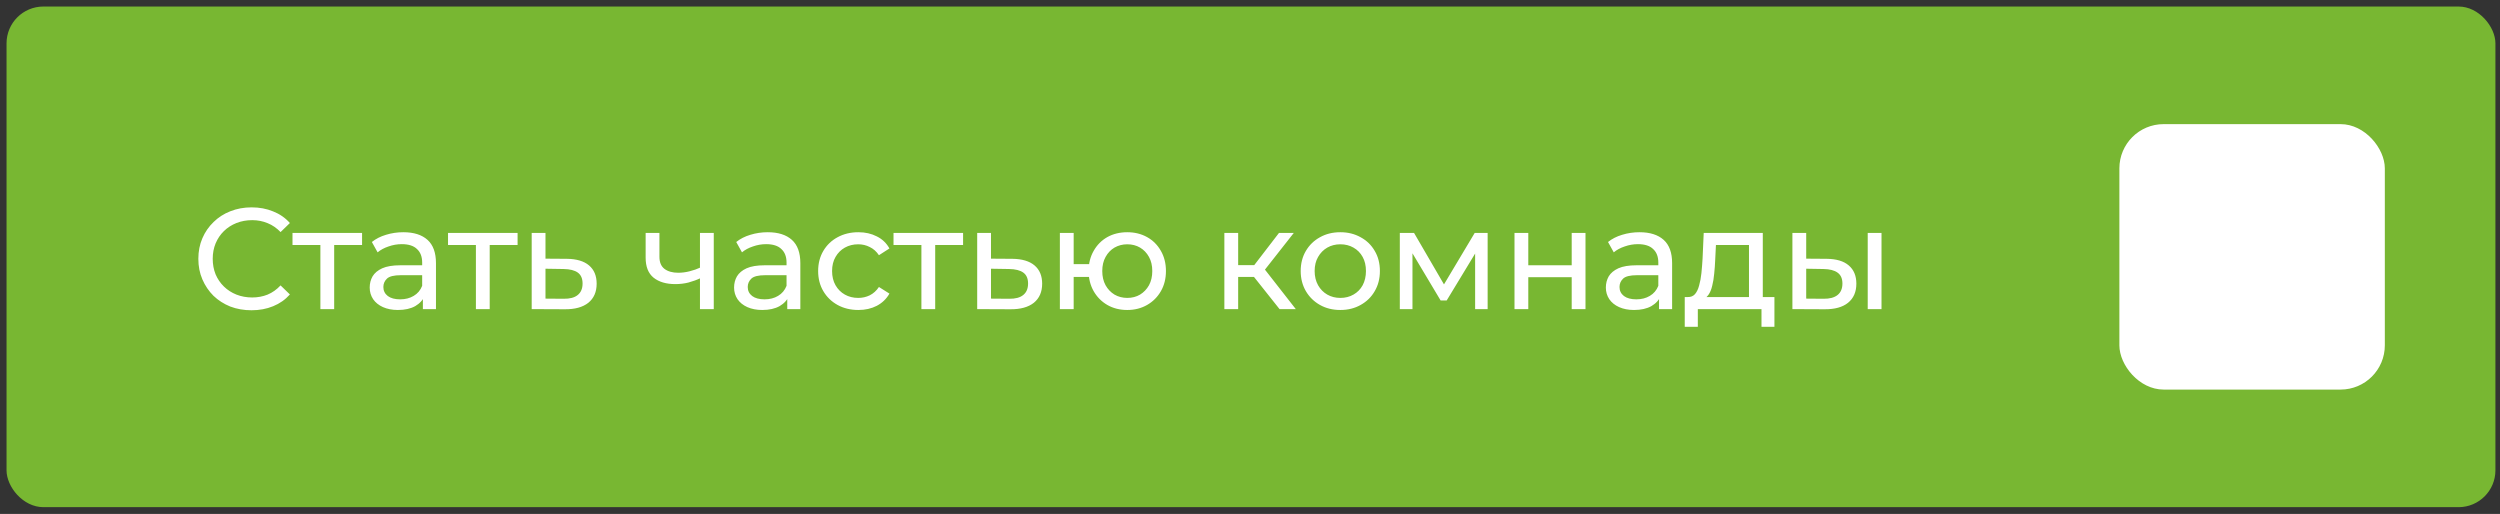 <?xml version="1.0" encoding="UTF-8"?> <svg xmlns="http://www.w3.org/2000/svg" width="287" height="59" viewBox="0 0 287 59" fill="none"><rect x="0" y="0" width="287" height="59" fill="#333333" stroke="none"/><rect x="0.75" y="0.75" width="285.725" height="57.473" rx="4.232" fill="#78B732"></rect><path d="M28.875 35.618C27.995 35.618 27.181 35.475 26.433 35.19C25.696 34.892 25.052 34.48 24.502 33.952C23.963 33.413 23.54 32.786 23.232 32.071C22.924 31.356 22.77 30.57 22.77 29.712C22.77 28.854 22.924 28.067 23.232 27.352C23.54 26.637 23.969 26.015 24.519 25.488C25.069 24.948 25.712 24.536 26.449 24.25C27.197 23.953 28.011 23.805 28.891 23.805C29.782 23.805 30.602 23.959 31.35 24.267C32.109 24.564 32.752 25.009 33.28 25.603L32.208 26.642C31.768 26.18 31.273 25.84 30.723 25.619C30.173 25.389 29.584 25.273 28.957 25.273C28.308 25.273 27.703 25.383 27.142 25.603C26.592 25.823 26.114 26.131 25.707 26.527C25.3 26.923 24.981 27.396 24.75 27.946C24.53 28.485 24.42 29.073 24.42 29.712C24.42 30.349 24.53 30.944 24.75 31.494C24.981 32.032 25.3 32.5 25.707 32.896C26.114 33.292 26.592 33.6 27.142 33.82C27.703 34.04 28.308 34.15 28.957 34.15C29.584 34.15 30.173 34.04 30.723 33.82C31.273 33.589 31.768 33.237 32.208 32.764L33.28 33.803C32.752 34.398 32.109 34.849 31.35 35.157C30.602 35.465 29.777 35.618 28.875 35.618ZM36.78 35.486V27.715L37.176 28.128H33.579V26.741H41.565V28.128H37.985L38.364 27.715V35.486H36.78ZM48.547 35.486V33.639L48.465 33.292V30.14C48.465 29.47 48.267 28.953 47.871 28.59C47.486 28.215 46.903 28.029 46.122 28.029C45.605 28.029 45.099 28.116 44.604 28.293C44.109 28.457 43.691 28.683 43.35 28.969L42.69 27.781C43.141 27.418 43.68 27.143 44.307 26.956C44.945 26.758 45.61 26.659 46.303 26.659C47.502 26.659 48.426 26.951 49.075 27.534C49.724 28.116 50.049 29.008 50.049 30.206V35.486H48.547ZM45.676 35.586C45.027 35.586 44.455 35.475 43.96 35.255C43.476 35.035 43.102 34.733 42.838 34.348C42.574 33.952 42.442 33.507 42.442 33.011C42.442 32.538 42.552 32.109 42.772 31.724C43.003 31.34 43.372 31.032 43.878 30.8C44.395 30.57 45.088 30.454 45.957 30.454H48.729V31.593H46.023C45.231 31.593 44.697 31.724 44.422 31.988C44.147 32.252 44.01 32.572 44.01 32.946C44.01 33.374 44.18 33.721 44.521 33.985C44.862 34.238 45.335 34.364 45.94 34.364C46.534 34.364 47.051 34.233 47.491 33.968C47.942 33.705 48.267 33.319 48.465 32.813L48.778 33.903C48.569 34.419 48.201 34.832 47.673 35.14C47.145 35.437 46.479 35.586 45.676 35.586ZM54.634 35.486V27.715L55.03 28.128H51.433V26.741H59.419V28.128H55.838L56.218 27.715V35.486H54.634ZM65.081 29.712C66.192 29.723 67.039 29.976 67.622 30.471C68.205 30.965 68.496 31.664 68.496 32.566C68.496 33.512 68.177 34.243 67.539 34.761C66.901 35.267 65.999 35.514 64.833 35.503L61.038 35.486V26.741H62.622V29.695L65.081 29.712ZM64.701 34.298C65.416 34.309 65.955 34.166 66.318 33.87C66.692 33.572 66.879 33.133 66.879 32.55C66.879 31.977 66.698 31.559 66.335 31.296C65.972 31.032 65.427 30.894 64.701 30.883L62.622 30.85V34.282L64.701 34.298ZM80.471 31.906C80.009 32.126 79.531 32.302 79.036 32.434C78.552 32.555 78.051 32.615 77.534 32.615C76.478 32.615 75.642 32.368 75.026 31.873C74.421 31.378 74.119 30.613 74.119 29.579V26.741H75.703V29.48C75.703 30.108 75.895 30.57 76.28 30.866C76.676 31.163 77.204 31.312 77.864 31.312C78.282 31.312 78.711 31.257 79.151 31.147C79.602 31.037 80.042 30.883 80.471 30.685V31.906ZM80.356 35.486V26.741H81.94V35.486H80.356ZM90.377 35.486V33.639L90.295 33.292V30.14C90.295 29.47 90.097 28.953 89.701 28.59C89.316 28.215 88.733 28.029 87.952 28.029C87.435 28.029 86.929 28.116 86.434 28.293C85.939 28.457 85.521 28.683 85.18 28.969L84.52 27.781C84.971 27.418 85.51 27.143 86.137 26.956C86.775 26.758 87.441 26.659 88.133 26.659C89.332 26.659 90.257 26.951 90.906 27.534C91.555 28.116 91.879 29.008 91.879 30.206V35.486H90.377ZM87.507 35.586C86.858 35.586 86.285 35.475 85.79 35.255C85.306 35.035 84.933 34.733 84.668 34.348C84.404 33.952 84.272 33.507 84.272 33.011C84.272 32.538 84.382 32.109 84.603 31.724C84.834 31.34 85.202 31.032 85.708 30.8C86.225 30.57 86.918 30.454 87.787 30.454H90.559V31.593H87.853C87.061 31.593 86.528 31.724 86.252 31.988C85.978 32.252 85.84 32.572 85.84 32.946C85.84 33.374 86.01 33.721 86.352 33.985C86.692 34.238 87.165 34.364 87.77 34.364C88.365 34.364 88.882 34.233 89.322 33.968C89.772 33.705 90.097 33.319 90.295 32.813L90.609 33.903C90.4 34.419 90.031 34.832 89.503 35.14C88.975 35.437 88.309 35.586 87.507 35.586ZM98.543 35.586C97.652 35.586 96.854 35.393 96.15 35.008C95.457 34.623 94.913 34.095 94.517 33.424C94.121 32.753 93.923 31.983 93.923 31.114C93.923 30.245 94.121 29.475 94.517 28.804C94.913 28.133 95.457 27.61 96.15 27.236C96.854 26.852 97.652 26.659 98.543 26.659C99.335 26.659 100.039 26.819 100.655 27.137C101.282 27.445 101.766 27.907 102.107 28.523L100.902 29.299C100.616 28.87 100.264 28.556 99.846 28.358C99.439 28.149 98.999 28.045 98.526 28.045C97.954 28.045 97.443 28.172 96.992 28.424C96.541 28.677 96.183 29.035 95.919 29.497C95.655 29.948 95.523 30.487 95.523 31.114C95.523 31.741 95.655 32.285 95.919 32.748C96.183 33.209 96.541 33.567 96.992 33.82C97.443 34.073 97.954 34.2 98.526 34.2C98.999 34.2 99.439 34.1 99.846 33.903C100.264 33.694 100.616 33.374 100.902 32.946L102.107 33.705C101.766 34.309 101.282 34.777 100.655 35.107C100.039 35.426 99.335 35.586 98.543 35.586ZM105.777 35.486V27.715L106.173 28.128H102.576V26.741H110.562V28.128H106.982L107.361 27.715V35.486H105.777ZM116.224 29.712C117.335 29.723 118.182 29.976 118.765 30.471C119.348 30.965 119.64 31.664 119.64 32.566C119.64 33.512 119.321 34.243 118.683 34.761C118.045 35.267 117.143 35.514 115.977 35.503L112.182 35.486V26.741H113.766V29.695L116.224 29.712ZM115.845 34.298C116.56 34.309 117.099 34.166 117.462 33.87C117.836 33.572 118.023 33.133 118.023 32.55C118.023 31.977 117.841 31.559 117.478 31.296C117.115 31.032 116.571 30.894 115.845 30.883L113.766 30.85V34.282L115.845 34.298ZM121.673 35.486V26.741H123.257V30.322H125.897V31.791H123.257V35.486H121.673ZM129.411 35.586C128.553 35.586 127.789 35.393 127.118 35.008C126.458 34.623 125.935 34.095 125.55 33.424C125.165 32.742 124.973 31.972 124.973 31.114C124.973 30.245 125.165 29.475 125.55 28.804C125.935 28.122 126.458 27.594 127.118 27.22C127.789 26.846 128.553 26.659 129.411 26.659C130.258 26.659 131.017 26.846 131.688 27.22C132.359 27.594 132.887 28.122 133.272 28.804C133.657 29.475 133.85 30.245 133.85 31.114C133.85 31.983 133.657 32.753 133.272 33.424C132.887 34.095 132.359 34.623 131.688 35.008C131.017 35.393 130.258 35.586 129.411 35.586ZM129.411 34.2C129.961 34.2 130.451 34.073 130.88 33.82C131.309 33.556 131.65 33.199 131.903 32.748C132.156 32.285 132.282 31.741 132.282 31.114C132.282 30.487 132.156 29.948 131.903 29.497C131.65 29.035 131.309 28.677 130.88 28.424C130.451 28.172 129.961 28.045 129.411 28.045C128.872 28.045 128.383 28.172 127.943 28.424C127.514 28.677 127.173 29.035 126.92 29.497C126.667 29.948 126.54 30.487 126.54 31.114C126.54 31.741 126.667 32.285 126.92 32.748C127.173 33.199 127.514 33.556 127.943 33.82C128.383 34.073 128.872 34.2 129.411 34.2ZM146.893 35.486L143.511 31.23L144.814 30.438L148.758 35.486H146.893ZM140.557 35.486V26.741H142.141V35.486H140.557ZM141.663 31.791V30.438H144.55V31.791H141.663ZM144.946 31.296L143.478 31.098L146.827 26.741H148.527L144.946 31.296ZM153.874 35.586C152.994 35.586 152.213 35.393 151.531 35.008C150.849 34.623 150.31 34.095 149.914 33.424C149.518 32.742 149.32 31.972 149.32 31.114C149.32 30.245 149.518 29.475 149.914 28.804C150.31 28.133 150.849 27.61 151.531 27.236C152.213 26.852 152.994 26.659 153.874 26.659C154.743 26.659 155.519 26.852 156.201 27.236C156.894 27.61 157.433 28.133 157.818 28.804C158.214 29.464 158.412 30.234 158.412 31.114C158.412 31.983 158.214 32.753 157.818 33.424C157.433 34.095 156.894 34.623 156.201 35.008C155.519 35.393 154.743 35.586 153.874 35.586ZM153.874 34.2C154.435 34.2 154.936 34.073 155.376 33.82C155.827 33.567 156.179 33.209 156.432 32.748C156.685 32.275 156.811 31.73 156.811 31.114C156.811 30.487 156.685 29.948 156.432 29.497C156.179 29.035 155.827 28.677 155.376 28.424C154.936 28.172 154.435 28.045 153.874 28.045C153.313 28.045 152.813 28.172 152.373 28.424C151.933 28.677 151.581 29.035 151.317 29.497C151.053 29.948 150.921 30.487 150.921 31.114C150.921 31.73 151.053 32.275 151.317 32.748C151.581 33.209 151.933 33.567 152.373 33.82C152.813 34.073 153.313 34.2 153.874 34.2ZM160.699 35.486V26.741H162.333L166.095 33.209H165.435L169.296 26.741H170.781V35.486H169.345V28.523L169.609 28.672L166.078 34.496H165.385L161.838 28.556L162.151 28.491V35.486H160.699ZM173.864 35.486V26.741H175.448V30.454H180.431V26.741H182.015V35.486H180.431V31.823H175.448V35.486H173.864ZM190.457 35.486V33.639L190.375 33.292V30.14C190.375 29.47 190.177 28.953 189.781 28.59C189.396 28.215 188.813 28.029 188.032 28.029C187.515 28.029 187.009 28.116 186.514 28.293C186.019 28.457 185.601 28.683 185.26 28.969L184.6 27.781C185.051 27.418 185.59 27.143 186.217 26.956C186.855 26.758 187.52 26.659 188.213 26.659C189.412 26.659 190.336 26.951 190.985 27.534C191.634 28.116 191.959 29.008 191.959 30.206V35.486H190.457ZM187.586 35.586C186.937 35.586 186.365 35.475 185.87 35.255C185.386 35.035 185.012 34.733 184.748 34.348C184.484 33.952 184.352 33.507 184.352 33.011C184.352 32.538 184.462 32.109 184.682 31.724C184.913 31.34 185.282 31.032 185.788 30.8C186.305 30.57 186.998 30.454 187.867 30.454H190.639V31.593H187.933C187.141 31.593 186.607 31.724 186.332 31.988C186.057 32.252 185.92 32.572 185.92 32.946C185.92 33.374 186.09 33.721 186.431 33.985C186.772 34.238 187.245 34.364 187.85 34.364C188.444 34.364 188.961 34.233 189.401 33.968C189.852 33.705 190.177 33.319 190.375 32.813L190.688 33.903C190.479 34.419 190.111 34.832 189.583 35.14C189.055 35.437 188.389 35.586 187.586 35.586ZM200.784 34.744V28.128H196.989L196.906 29.811C196.884 30.36 196.846 30.894 196.791 31.411C196.747 31.917 196.67 32.385 196.56 32.813C196.461 33.242 196.312 33.594 196.114 33.87C195.916 34.145 195.652 34.315 195.322 34.381L193.755 34.1C194.096 34.111 194.371 34.002 194.58 33.77C194.789 33.529 194.948 33.199 195.058 32.781C195.179 32.362 195.267 31.89 195.322 31.361C195.377 30.823 195.421 30.267 195.454 29.695L195.586 26.741H202.368V34.744H200.784ZM193.408 37.516V34.1H203.704V37.516H202.219V35.486H194.91V37.516H193.408ZM214.414 35.486V26.741H215.998V35.486H214.414ZM209.711 29.712C210.822 29.723 211.664 29.976 212.236 30.471C212.819 30.965 213.11 31.664 213.11 32.566C213.11 33.512 212.791 34.243 212.153 34.761C211.526 35.267 210.624 35.514 209.447 35.503L205.768 35.486V26.741H207.352V29.695L209.711 29.712ZM209.332 34.298C210.036 34.309 210.575 34.166 210.949 33.87C211.323 33.572 211.51 33.133 211.51 32.55C211.51 31.977 211.323 31.559 210.949 31.296C210.586 31.032 210.047 30.894 209.332 30.883L207.352 30.85V34.282L209.332 34.298Z" fill="white"></path><rect x="243.305" y="14.25" width="30.473" height="30.473" rx="5.079" fill="white"></rect></svg> 
